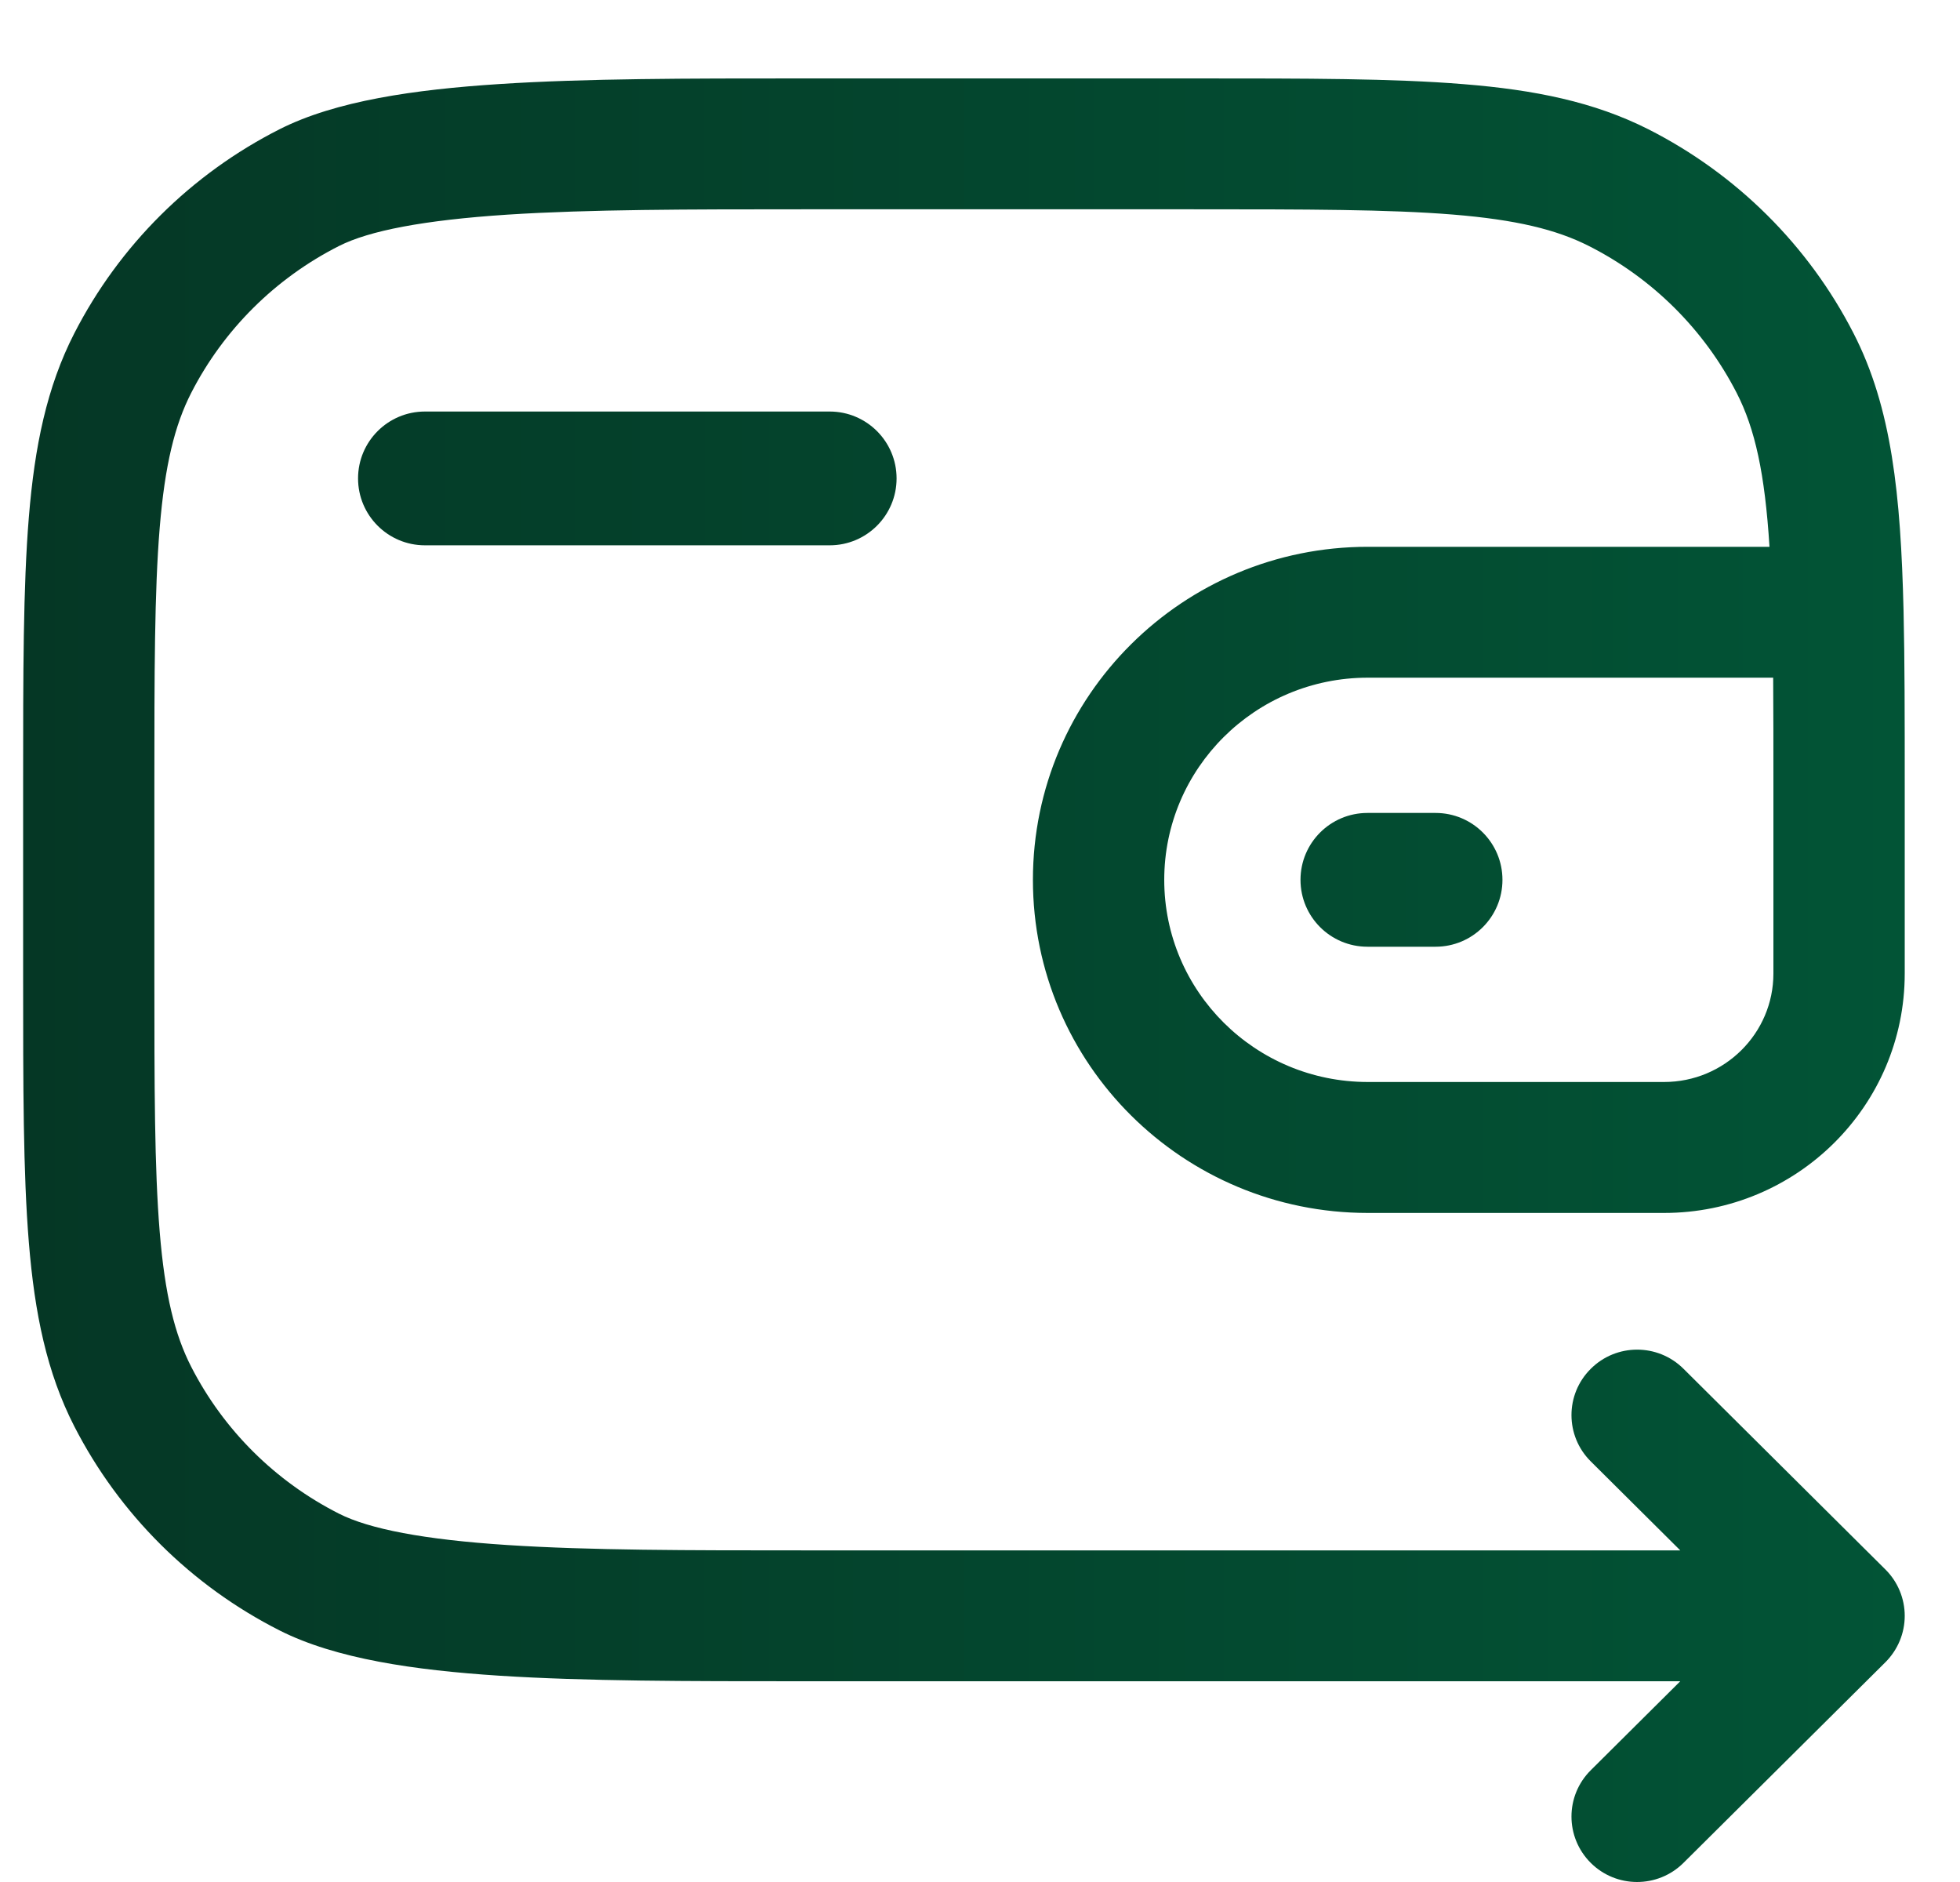 <svg width="25" height="24" viewBox="0 0 25 24" fill="none" xmlns="http://www.w3.org/2000/svg">
<g clip-path="url(#clip0_1885_26603)">
<path fill-rule="evenodd" clip-rule="evenodd" d="M18.53 2.736C17.713 2.67 16.671 2.669 15.214 2.669H10.234C8.782 2.669 7.516 2.67 6.475 2.737C5.405 2.807 4.709 2.942 4.324 3.137C3.512 3.548 2.852 4.204 2.439 5.01C2.229 5.42 2.103 5.93 2.037 6.731C1.97 7.543 1.969 8.578 1.969 10.026V12.415C1.969 13.862 1.97 14.897 2.037 15.709C2.103 16.511 2.229 17.02 2.439 17.43C2.852 18.236 3.512 18.892 4.324 19.303C4.709 19.498 5.405 19.634 6.475 19.703C7.516 19.771 8.782 19.771 10.234 19.771H21.432L20.291 18.637C19.963 18.312 19.962 17.783 20.289 17.457C20.615 17.13 21.145 17.129 21.473 17.455L24.049 20.015C24.206 20.171 24.295 20.384 24.295 20.606C24.295 20.828 24.206 21.04 24.049 21.197L21.473 23.756C21.145 24.082 20.615 24.081 20.289 23.755C19.962 23.428 19.963 22.899 20.291 22.574L21.432 21.44H10.212C8.786 21.44 7.468 21.44 6.366 21.369C5.289 21.299 4.284 21.155 3.566 20.792C2.439 20.221 1.523 19.311 0.948 18.19C0.597 17.505 0.442 16.751 0.368 15.845C0.295 14.957 0.295 13.854 0.295 12.452V9.988C0.295 8.586 0.295 7.483 0.368 6.595C0.442 5.69 0.597 4.935 0.948 4.25C1.523 3.129 2.439 2.219 3.566 1.648C4.284 1.285 5.289 1.142 6.366 1.072C7.468 1 8.786 1 10.212 1L15.252 1C16.663 1 17.773 1 18.666 1.073C19.577 1.146 20.335 1.3 21.024 1.648C22.15 2.219 23.067 3.129 23.642 4.25C24.13 5.201 24.244 6.306 24.28 7.787C24.295 8.428 24.295 9.166 24.295 10.017V12.415C24.295 14.104 22.918 15.468 21.225 15.468H17.447C15.09 15.468 13.175 13.569 13.175 11.22C13.175 8.872 15.09 6.973 17.447 6.973H22.57C22.511 6.037 22.386 5.468 22.151 5.01C21.737 4.204 21.078 3.548 20.266 3.137C19.852 2.927 19.338 2.802 18.53 2.736ZM22.617 8.642H17.447C16.01 8.642 14.85 9.799 14.85 11.22C14.85 12.642 16.01 13.798 17.447 13.798H21.225C21.998 13.798 22.62 13.176 22.62 12.415V10.026C22.62 9.518 22.62 9.059 22.617 8.642Z" fill="url(#paint0_linear_1885_26603)"/>
<path d="M16.588 11.22C16.588 10.749 16.97 10.367 17.442 10.367H18.311C18.782 10.367 19.164 10.749 19.164 11.22C19.164 11.691 18.782 12.073 18.311 12.073H17.442C16.97 12.073 16.588 11.691 16.588 11.22Z" fill="url(#paint1_linear_1885_26603)"/>
<path d="M4.567 6.101C4.567 5.63 4.949 5.248 5.42 5.248H10.583C11.054 5.248 11.436 5.63 11.436 6.101C11.436 6.572 11.054 6.954 10.583 6.954H5.42C4.949 6.954 4.567 6.572 4.567 6.101Z" fill="url(#paint2_linear_1885_26603)"/>
</g>
<defs>
<linearGradient id="paint0_linear_1885_26603" x1="24.295" y1="12.687" x2="0.295" y2="12.687" gradientUnits="userSpaceOnUse">
<stop stop-color="#025436"/>
<stop offset="1" stop-color="#053725"/>
</linearGradient>
<linearGradient id="paint1_linear_1885_26603" x1="24.295" y1="12.687" x2="0.295" y2="12.687" gradientUnits="userSpaceOnUse">
<stop stop-color="#025436"/>
<stop offset="1" stop-color="#053725"/>
</linearGradient>
<linearGradient id="paint2_linear_1885_26603" x1="24.295" y1="12.687" x2="0.295" y2="12.687" gradientUnits="userSpaceOnUse">
<stop stop-color="#025436"/>
<stop offset="1" stop-color="#053725"/>
</linearGradient>
<clipPath id="clip0_1885_26603">
<rect width="24" height="24" fill="white" transform="translate(0.295)"/>
</clipPath>
</defs>
</svg>
